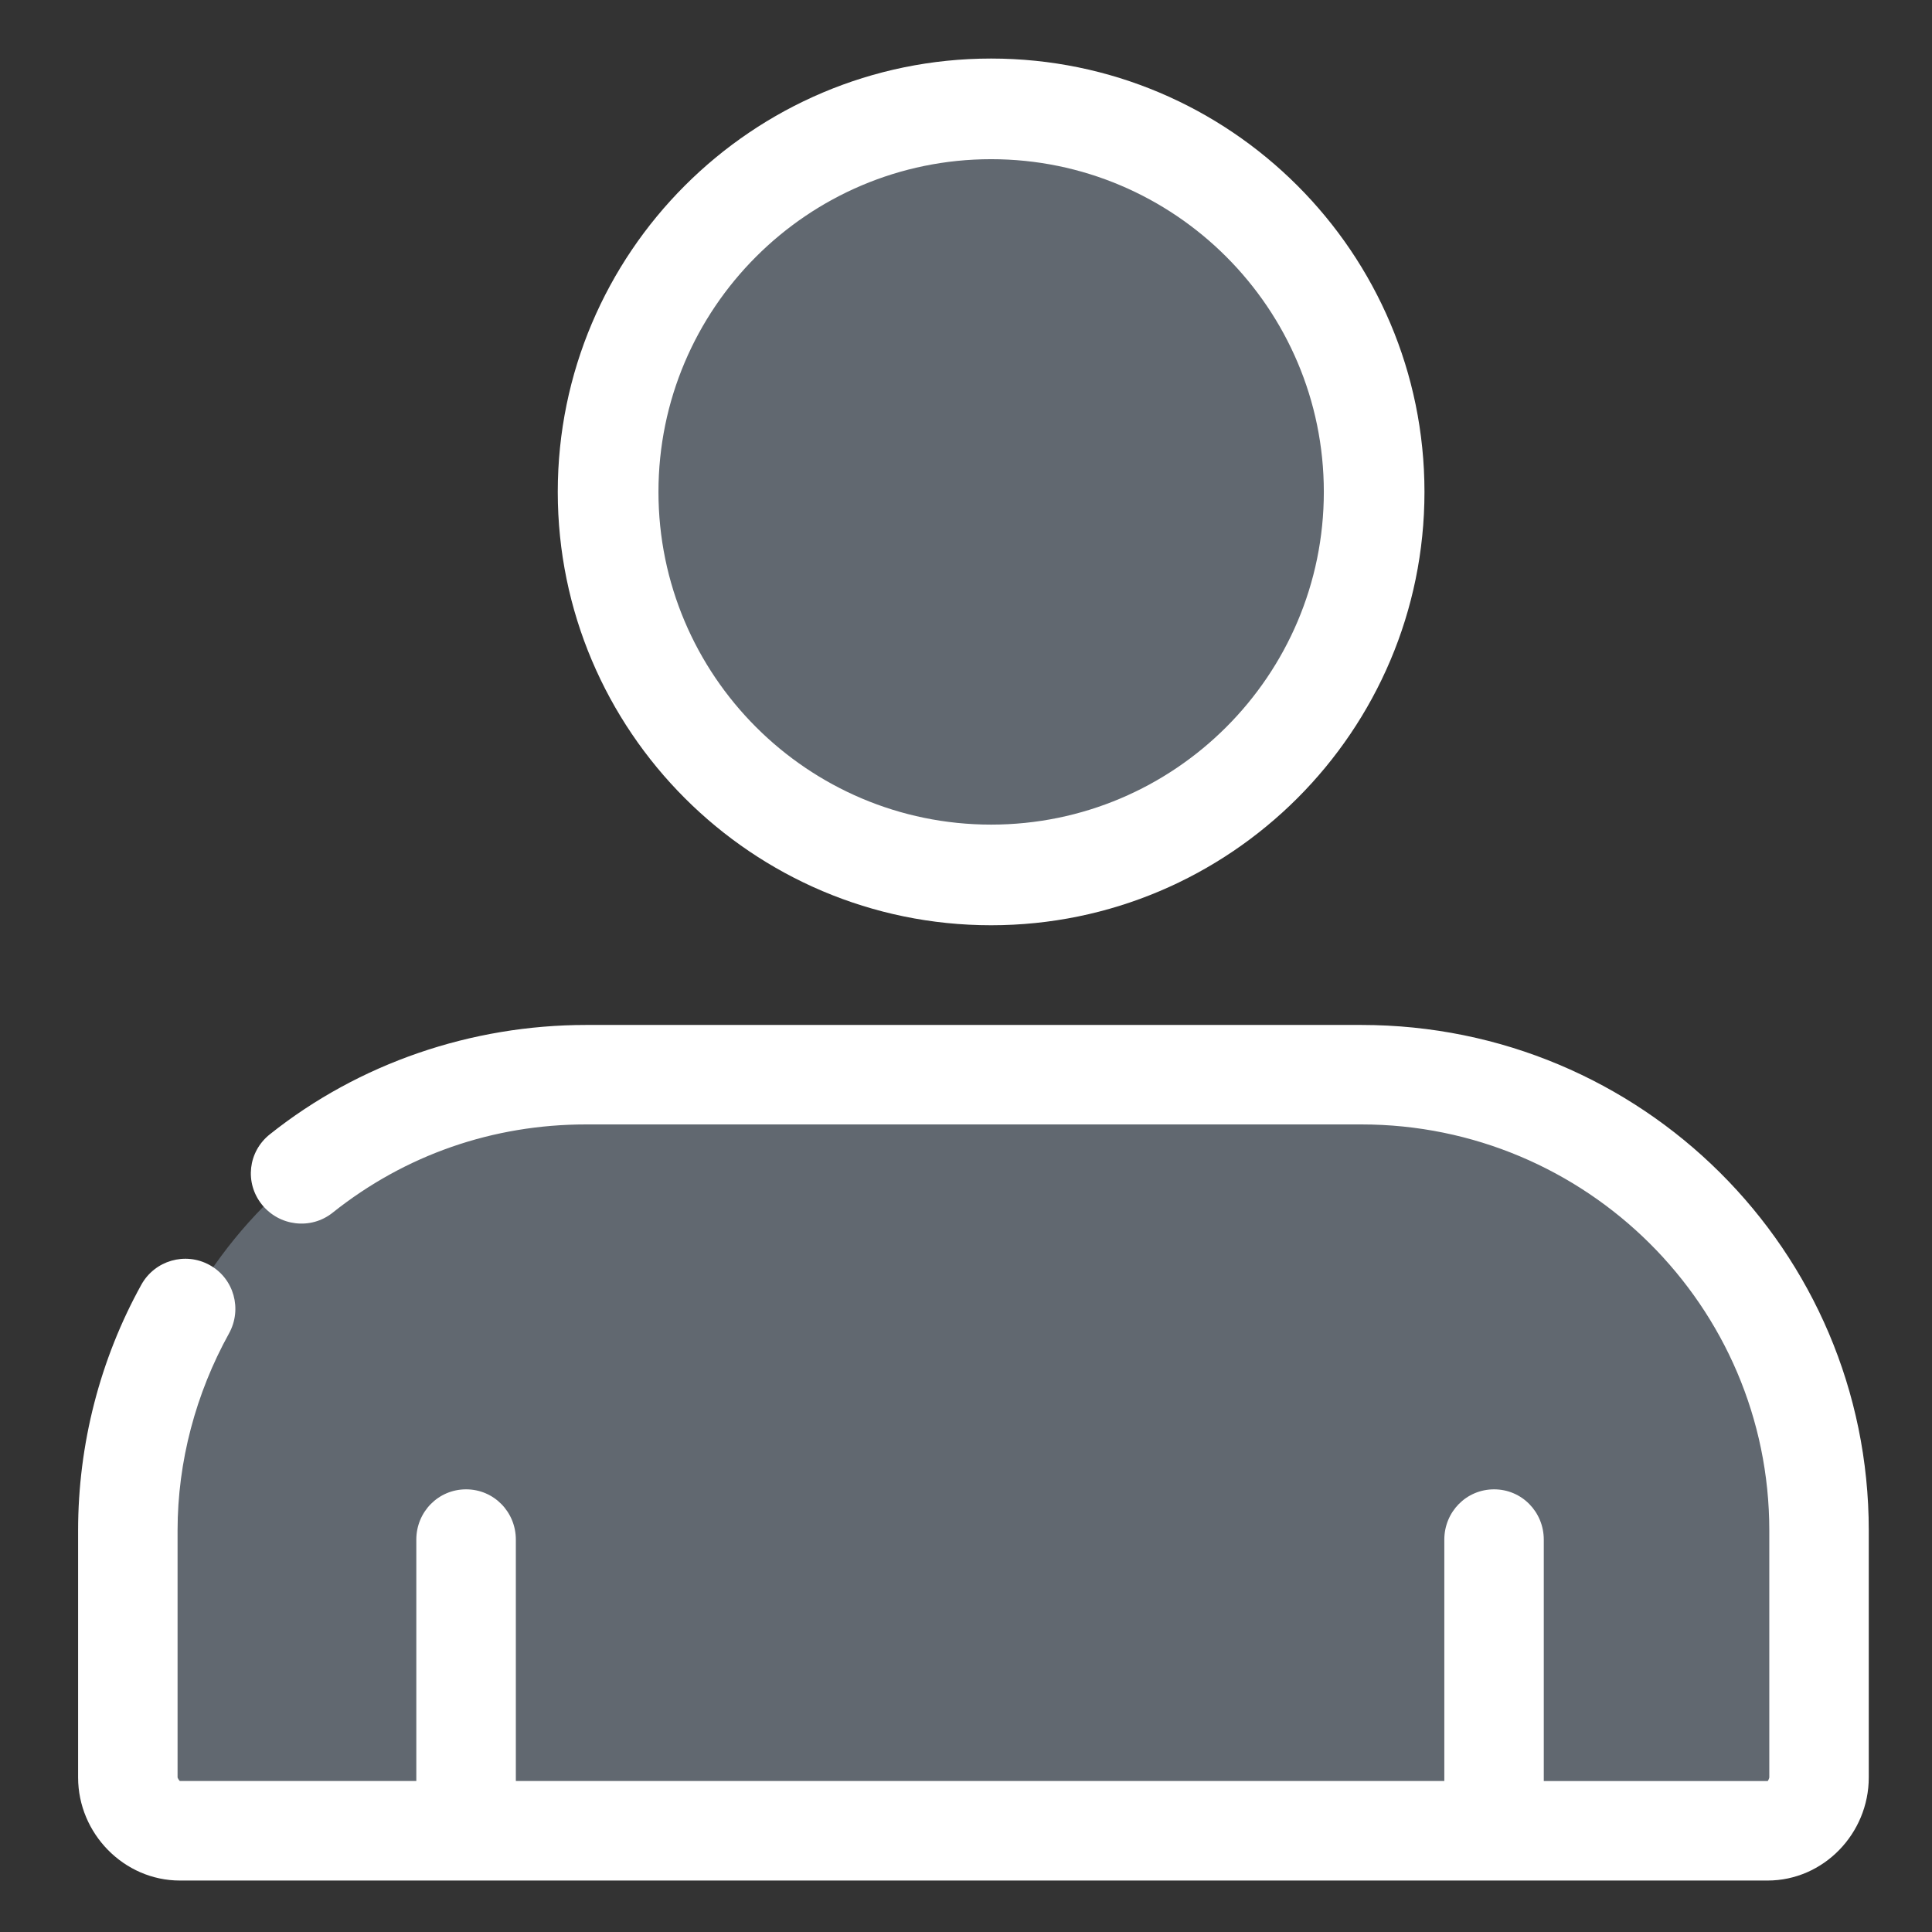 <svg width="33" height="33" viewBox="0 0 33 33" fill="none" xmlns="http://www.w3.org/2000/svg">
<rect x="0" y="0" width="33" height="33" fill="#333333" stroke="none"/>
<g clip-path="url(#clip0)">
<path opacity="0.3" d="M16.929 14.944C20.542 14.944 23.471 12.015 23.471 8.402C23.471 4.788 20.542 1.859 16.929 1.859C13.316 1.859 10.387 4.788 10.387 8.402C10.387 12.015 13.316 14.944 16.929 14.944Z" fill="#CCE4FF"/>
<path opacity="0.3" d="M30.191 31.215H3.074C2.59 31.215 2.24 30.844 2.24 30.36V26.141C2.24 21.825 5.696 18.3 10.012 18.3H23.253C27.569 18.3 31.014 21.825 31.014 26.141V30.36C31.014 30.844 30.675 31.215 30.191 31.215Z" fill="#CCE4FF"/>
<path d="M16.929 15.804C21.011 15.804 24.331 12.483 24.331 8.402C24.331 4.321 21.011 1 16.929 1C12.848 1 9.527 4.321 9.527 8.402C9.527 12.483 12.848 15.804 16.929 15.804ZM16.929 2.719C20.063 2.719 22.612 5.269 22.612 8.402C22.612 11.536 20.063 14.085 16.929 14.085C13.796 14.085 11.247 11.536 11.247 8.402C11.247 5.269 13.796 2.719 16.929 2.719Z" fill="white"/>
<path d="M3.911 22.777C4.141 22.362 3.997 21.838 3.581 21.608C3.166 21.378 2.644 21.529 2.414 21.944C1.707 23.221 1.334 24.673 1.334 26.141V30.36C1.334 31.317 2.116 32.121 3.074 32.121H30.191C31.149 32.121 31.92 31.317 31.92 30.36V26.141C31.92 21.358 28.036 17.507 23.253 17.507H10.012C8.055 17.507 6.136 18.158 4.609 19.375C4.237 19.671 4.176 20.202 4.472 20.573C4.768 20.944 5.309 21.01 5.68 20.715C6.922 19.725 8.42 19.206 10.012 19.206H23.253C27.088 19.206 30.221 22.306 30.221 26.141V30.36C30.221 30.369 30.201 30.422 30.191 30.422H26.369V26.299C26.369 25.824 25.994 25.439 25.52 25.439C25.045 25.439 24.67 25.824 24.67 26.299V30.421H8.811V26.298C8.811 25.824 8.436 25.439 7.961 25.439C7.486 25.439 7.111 25.824 7.111 26.298V30.421H3.074C3.064 30.421 3.033 30.369 3.033 30.36V26.141C3.033 24.963 3.345 23.8 3.911 22.777Z" fill="white"/>
</g>
<defs>
<clipPath id="clip0">
<rect width="32.667" height="32.667" fill="white"/>
</clipPath>
</defs>
</svg>
